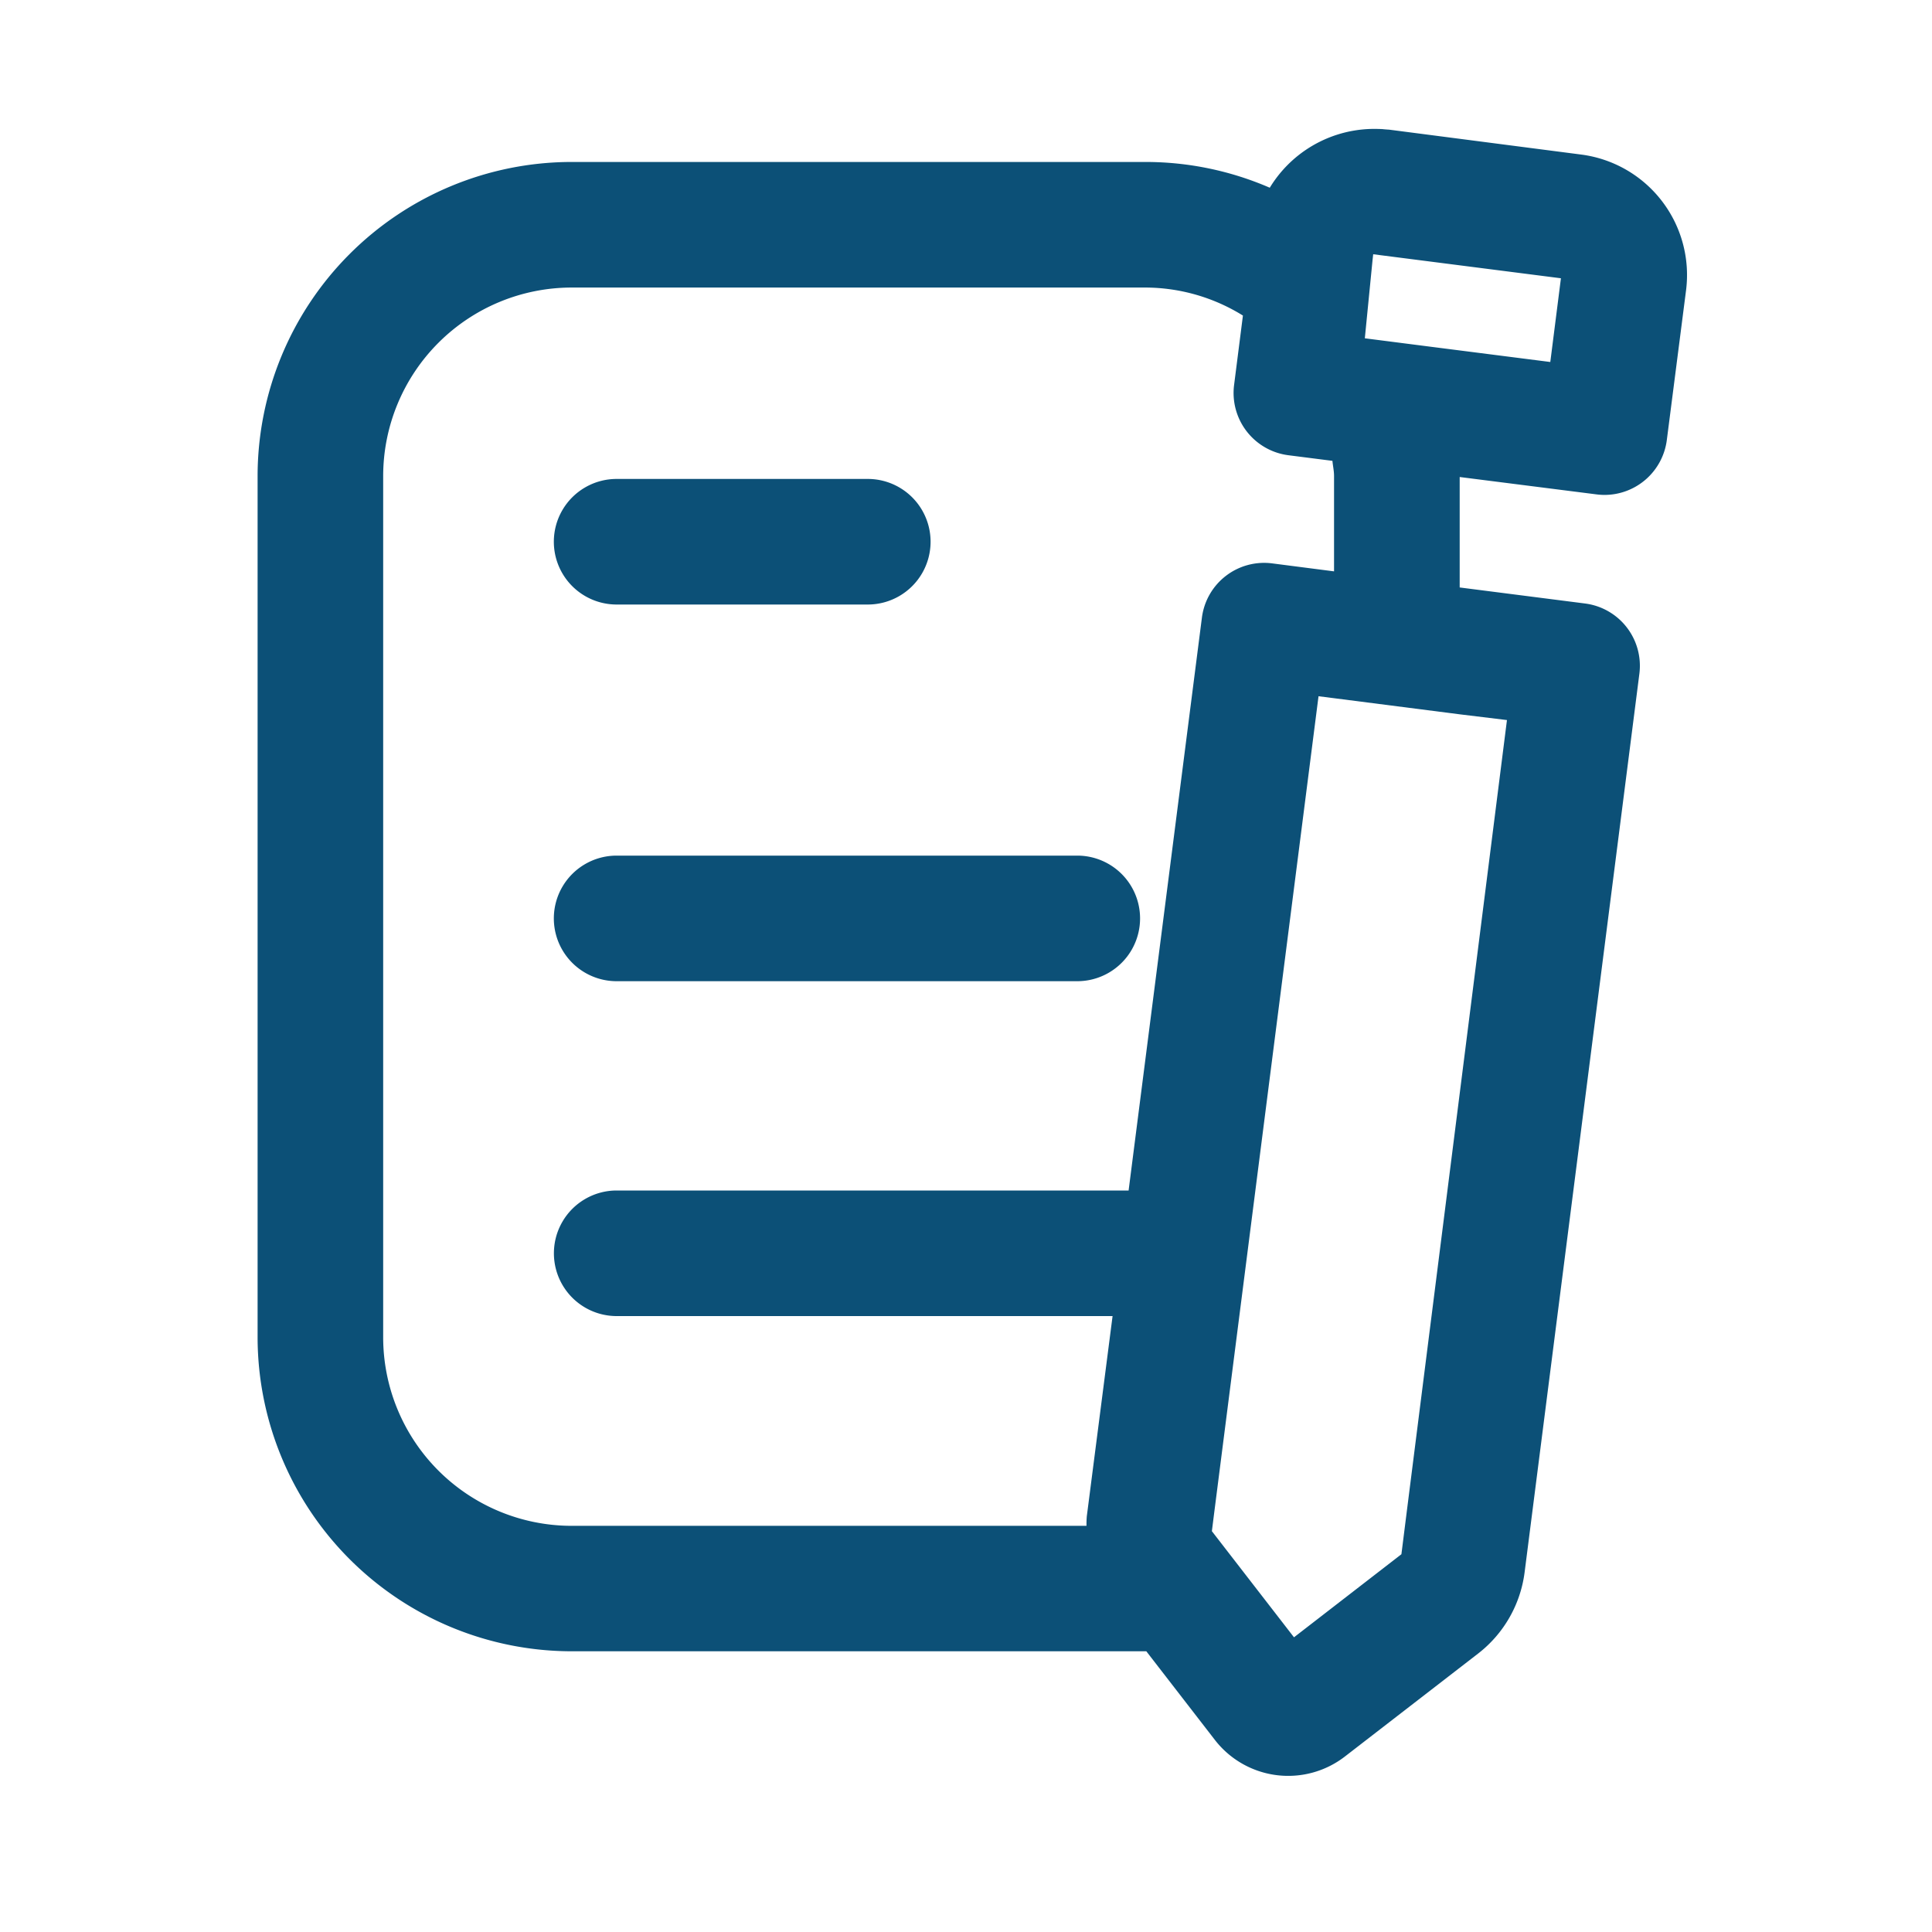 <svg xmlns="http://www.w3.org/2000/svg" width="30" height="30" viewBox="0 0 30 30">
  <g id="ic_contratacionSalarios" transform="translate(-663 -1275)">
    <rect id="Rectangle_908" data-name="Rectangle 908" width="30" height="30" transform="translate(663 1275)" fill="none"/>
    <path id="ic_contratacionSalarios-2" data-name="ic_contratacionSalarios" d="M20.073,3.621l-1.85-.236-1.03-.132.12-1.216.01-.089,2.915.373ZM19.4,9.181l-.733,5.793-.823,6.5-.083.66-1.668,1.29-.208-.269-1.067-1.379.036-.286,1.62-12.679.243.031,1.95.25Zm-5.873,7.305H5.576a.975.975,0,0,0,0,1.95h7.7l-.4,3.107a1.493,1.493,0,0,0-.005.15h-8A2.928,2.928,0,0,1,1.95,18.768V5.39A2.929,2.929,0,0,1,4.875,2.465h8.918A2.886,2.886,0,0,1,15.3,2.9l-.137,1.077a.975.975,0,0,0,.844,1.092l.683.087c.007.08.025.155.025.236V6.872l-.962-.124a.974.974,0,0,0-1.09.844l-1.138,8.893ZM17.407,0l.161.013L20.553.4A1.886,1.886,0,0,1,22.182,2.5l-.3,2.335a.976.976,0,0,1-.968.85,1,1,0,0,1-.122-.008l-2.126-.27V7.122l1.946.249a.975.975,0,0,1,.844,1.092L19.674,22.415a1.9,1.9,0,0,1-.719,1.259l-2.07,1.6a1.44,1.44,0,0,1-2.023-.26L13.8,23.641l-.008,0H4.874A4.881,4.881,0,0,1,0,18.768V5.39A4.88,4.88,0,0,1,4.874.515h8.918a4.847,4.847,0,0,1,1.925.4,1.9,1.9,0,0,1,1.85-.9Zm-4.68,11.286H5.575a.975.975,0,0,0,0,1.95h7.153a.975.975,0,0,0,0-1.95ZM9.475,5.437h-3.9a.975.975,0,0,0,0,1.95h3.9a.975.975,0,0,0,0-1.95Z" transform="translate(667 1277)" fill="#0c5077" fill-rule="evenodd"/>
  </g>
</svg>
